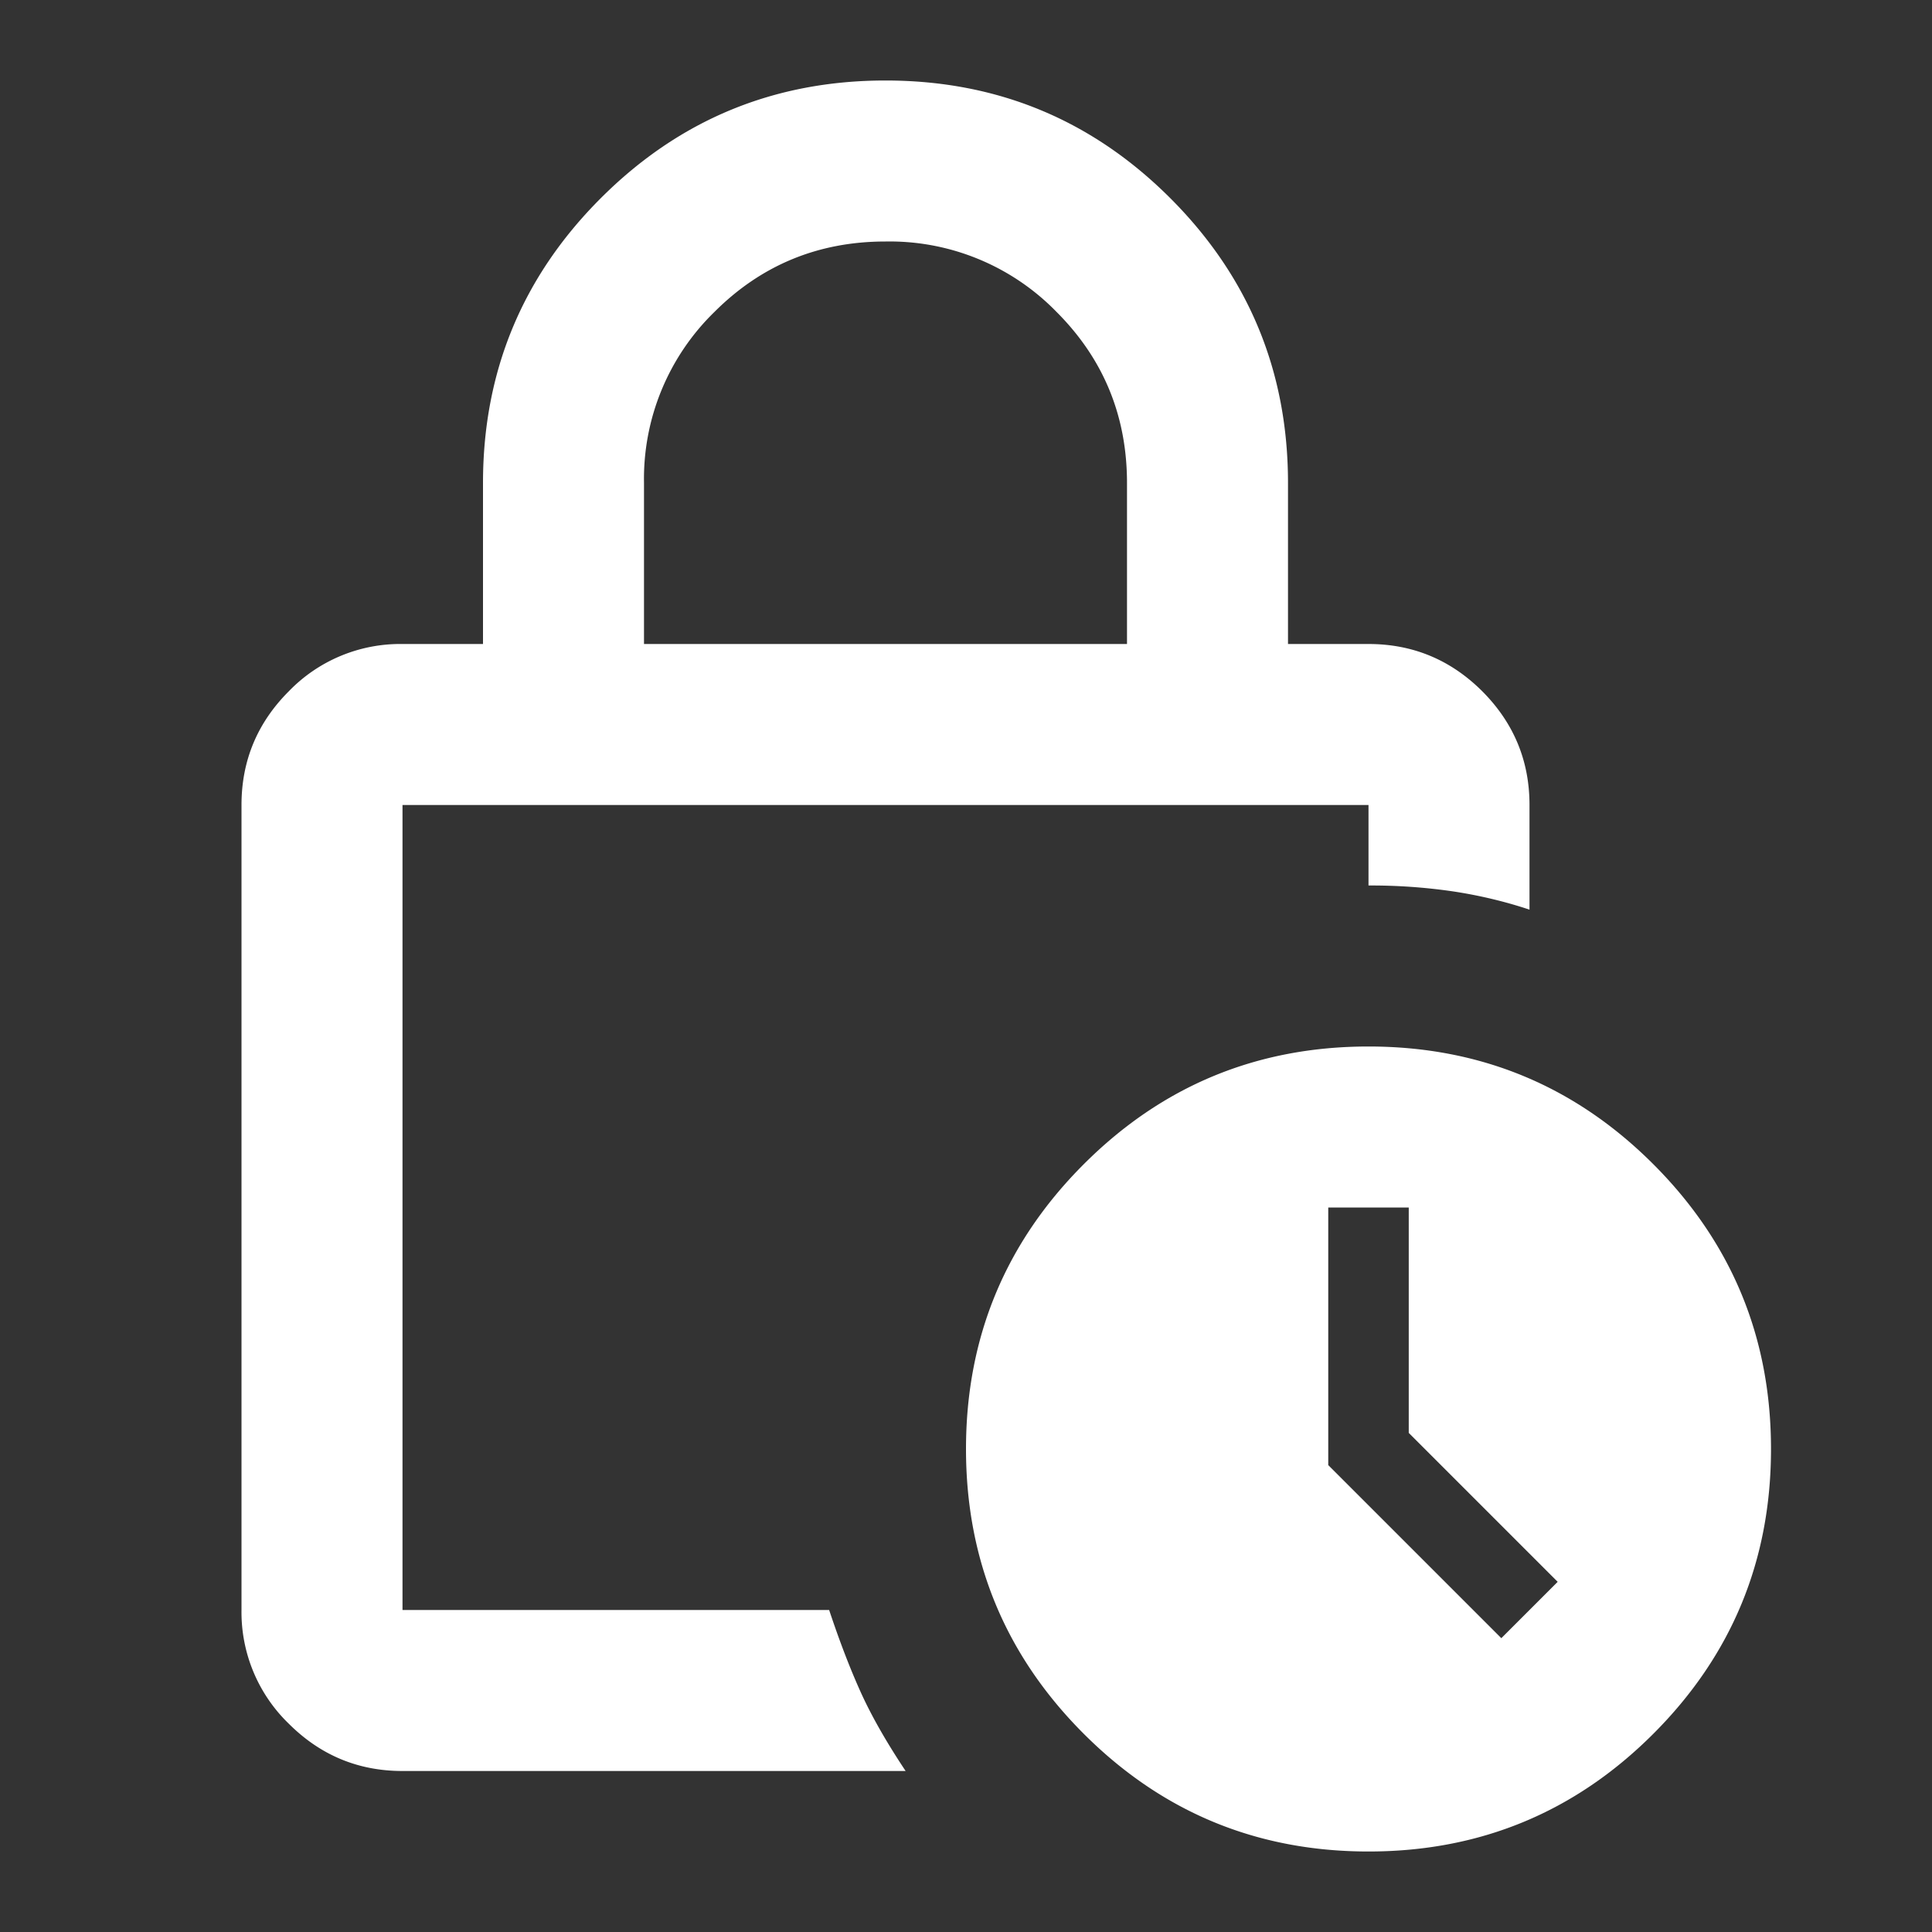 <svg
    width="1em"
    height="1em"
    viewBox="0 0 24 24"
    xmlns="http://www.w3.org/2000/svg"
>
    <rect x="0" y="0" width="24" height="24" fill="#333333" stroke="none"/>
    <path
        d="M8 8h6V6c0-.833-.292-1.542-.875-2.125A2.893 2.893 0 0 0 11 3c-.833 0-1.542.292-2.125.875A2.893 2.893 0 0 0 8 6v2Zm3.25 14H5c-.55 0-1.02-.196-1.412-.587A1.927 1.927 0 0 1 3 20V10c0-.55.196-1.021.588-1.413A1.925 1.925 0 0 1 5 8h1V6c0-1.383.488-2.563 1.463-3.538C8.438 1.487 9.617 1 11 1s2.563.487 3.538 1.462C15.513 3.437 16 4.617 16 6v2h1c.55 0 1.021.196 1.413.587.391.392.587.863.587 1.413v1.3c-.3-.1-.613-.175-.938-.225A6.995 6.995 0 0 0 17 11v-1H5v10h5.3c.133.4.267.746.4 1.038.133.291.317.612.55.962ZM17 23c-1.383 0-2.562-.487-3.537-1.462C12.488 20.563 12 19.383 12 18s.488-2.563 1.463-3.538C14.438 13.487 15.617 13 17 13s2.563.487 3.538 1.462C21.513 15.437 22 16.617 22 18s-.487 2.563-1.462 3.538C19.563 22.513 18.383 23 17 23Zm1.65-2.65.7-.7-1.85-1.85V15h-1v3.2l2.15 2.15ZM5 10v10-10Z"
        fill="#FFF"
        fill-rule="evenodd"
    />
</svg>